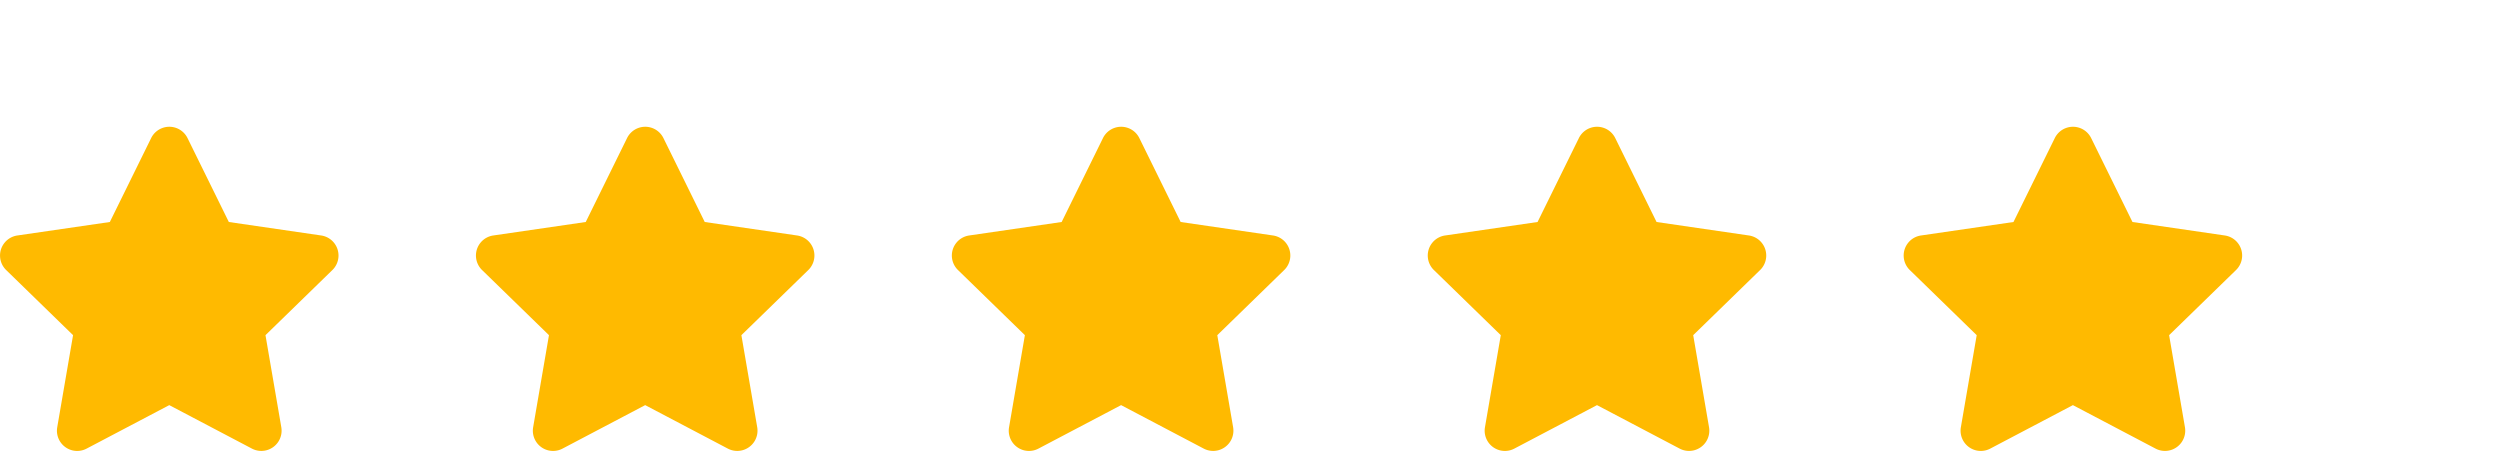 <svg xmlns="http://www.w3.org/2000/svg" xmlns:xlink="http://www.w3.org/1999/xlink" width="99.809" height="18.002" viewBox="0 0 99.809 18.002">
  <defs>
    <clipPath id="clip-path">
      <rect width="99.809" height="18.002" fill="none"/>
    </clipPath>
  </defs>
  <g id="Repeat_Grid_2" data-name="Repeat Grid 2" clip-path="url(#clip-path)">
    <g transform="translate(-209.691 -4961.002)">
      <path id="Icon_awesome-star" data-name="Icon awesome-star" d="M7.476.449,5.826,3.8l-3.692.538a.809.809,0,0,0-.447,1.38l2.671,2.6-.632,3.677a.808.808,0,0,0,1.173.852l3.3-1.736,3.3,1.736a.809.809,0,0,0,1.173-.852l-.632-3.677,2.671-2.6a.809.809,0,0,0-.447-1.38L10.577,3.8,8.927.449a.809.809,0,0,0-1.451,0Z" transform="translate(208.25 4966.065)" fill="#ffba00"/>
    </g>
    <g transform="translate(-190.691 -4961.002)">
      <path id="Icon_awesome-star-2" data-name="Icon awesome-star" d="M7.476.449,5.826,3.8l-3.692.538a.809.809,0,0,0-.447,1.38l2.671,2.6-.632,3.677a.808.808,0,0,0,1.173.852l3.3-1.736,3.3,1.736a.809.809,0,0,0,1.173-.852l-.632-3.677,2.671-2.6a.809.809,0,0,0-.447-1.38L10.577,3.8,8.927.449a.809.809,0,0,0-1.451,0Z" transform="translate(208.25 4966.065)" fill="#ffba00"/>
    </g>
    <g transform="translate(-171.691 -4961.002)">
      <path id="Icon_awesome-star-3" data-name="Icon awesome-star" d="M7.476.449,5.826,3.8l-3.692.538a.809.809,0,0,0-.447,1.38l2.671,2.6-.632,3.677a.808.808,0,0,0,1.173.852l3.3-1.736,3.3,1.736a.809.809,0,0,0,1.173-.852l-.632-3.677,2.671-2.6a.809.809,0,0,0-.447-1.38L10.577,3.8,8.927.449a.809.809,0,0,0-1.451,0Z" transform="translate(208.25 4966.065)" fill="#ffba00"/>
    </g>
    <g transform="translate(-152.691 -4961.002)">
      <path id="Icon_awesome-star-4" data-name="Icon awesome-star" d="M7.476.449,5.826,3.8l-3.692.538a.809.809,0,0,0-.447,1.38l2.671,2.6-.632,3.677a.808.808,0,0,0,1.173.852l3.3-1.736,3.3,1.736a.809.809,0,0,0,1.173-.852l-.632-3.677,2.671-2.6a.809.809,0,0,0-.447-1.38L10.577,3.8,8.927.449a.809.809,0,0,0-1.451,0Z" transform="translate(208.25 4966.065)" fill="#ffba00"/>
    </g>
    <g transform="translate(-133.691 -4961.002)">
      <path id="Icon_awesome-star-5" data-name="Icon awesome-star" d="M7.476.449,5.826,3.8l-3.692.538a.809.809,0,0,0-.447,1.38l2.671,2.6-.632,3.677a.808.808,0,0,0,1.173.852l3.3-1.736,3.3,1.736a.809.809,0,0,0,1.173-.852l-.632-3.677,2.671-2.6a.809.809,0,0,0-.447-1.38L10.577,3.8,8.927.449a.809.809,0,0,0-1.451,0Z" transform="translate(208.25 4966.065)" fill="#ffba00"/>
    </g>
  </g>
</svg>
